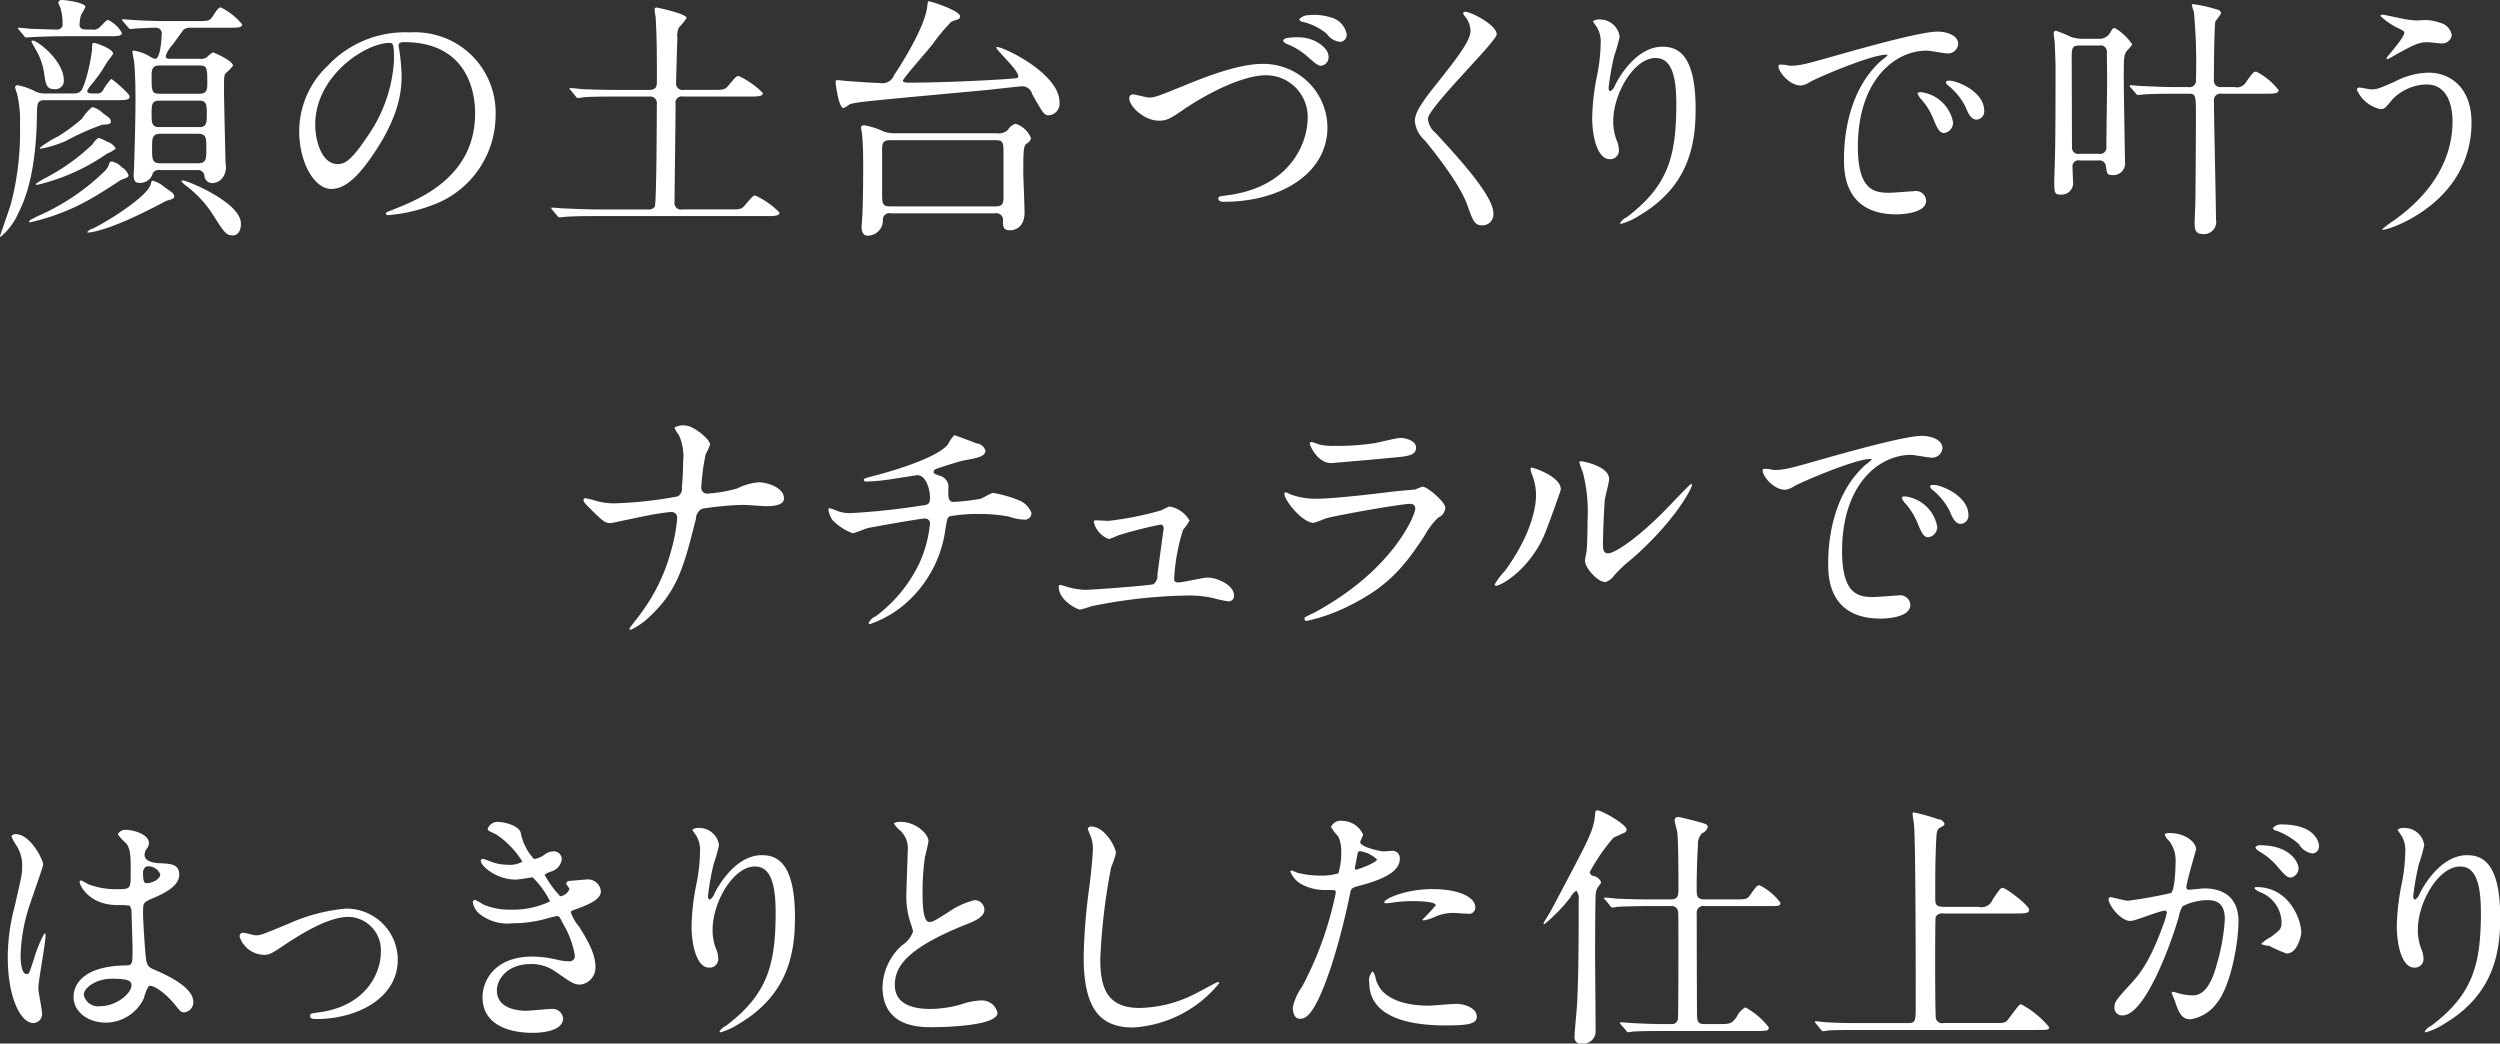 <svg id="service_th3_sp.svg_menu_th3_sp.svg" data-name="service/th3_sp.svg, menu/th3_sp.svg" xmlns="http://www.w3.org/2000/svg" width="235" height="98.094" viewBox="0 0 235 98.094">
  <rect x="0" y="0" width="235" height="98.094" fill="#333333" stroke="none"/>
  <defs>
    <style>
      .cls-1 {
        fill: #fff;
        fill-rule: evenodd;
      }
    </style>
  </defs>
  <path id="顔の土台づくりで叶う_ナチュラルで_はっきりとした仕上がり" data-name="顔の土台づくりで叶う ナチュラルで はっきりとした仕上がり" class="cls-1" d="M33.35,127.06c-0.241,0-.458,0-0.458-0.265a2.7,2.7,0,0,1,.651-1.062c0.362-.506,1.013-1.4,1.062-1.447a1.076,1.076,0,0,1,.675-0.145H38.8c0.8,0,1.279,0,1.279-.314a6.042,6.042,0,0,0-2-1.592c-0.217,0-.29.1-0.8,0.869-0.265.41-.483,0.41-1.544,0.41H33.254c-1.375,0-2.63-.048-3.329-0.1-0.145,0-.893-0.072-1.037-0.072-0.048,0-.1,0-0.1.048a0.414,0.414,0,0,0,.1.169l0.482,0.555a0.259,0.259,0,0,0,.217.145c0.072,0,.434-0.049.507-0.049,0.41-.024,1.375-0.072,1.785-0.072a0.567,0.567,0,0,1,.627.724c0,0.313-.121,2.2-0.6,2.2a1.037,1.037,0,0,1-.458-0.193,4.242,4.242,0,0,0-1.544-.579c-0.072,0-.145,0-0.145.1,0,0.168.169,0.868,0.169,1.013,0.1,1.182.121,2.364,0.121,3.45,0,1.447-.048,3.739-0.121,6.031,0,0.168-.048.892-0.048,1.037,0,0.675.145,0.8,0.6,0.8a1.208,1.208,0,0,0,1.206-.941,0.718,0.718,0,0,1,.724-0.265h3.426a0.613,0.613,0,0,1,.7.6,0.746,0.746,0,0,0,.82.627A1.369,1.369,0,0,0,38.2,138.3a1.73,1.73,0,0,0,.314-1.4c0-.242-0.145-5.862-0.145-6.948,0-1.206,0-1.351.193-1.568a4.229,4.229,0,0,0,.651-0.676c0-.482-1.833-1.254-1.882-1.254a2.7,2.7,0,0,0-.579.458,0.939,0.939,0,0,1-.651.145H33.35Zm-1.11,6.417c-0.675,0-.675-0.458-0.675-1.254,0-.772,0-1.231.675-1.231h3.836c0.675,0,.675.459,0.675,1.231,0,0.8,0,1.254-.675,1.254H32.24Zm0.048-3.136c-0.724,0-.724-0.265-0.724-1.713,0-.531.072-0.941,0.724-0.941h3.788c0.724,0,.724.29,0.724,1.713,0,0.531-.048.941-0.724,0.941H32.289Zm0.121,6.538c-0.8,0-.8-0.386-0.8-1.4,0-.965,0-1.375.8-1.375h3.5c0.8,0,.8.386,0.8,1.4,0,0.964,0,1.375-.8,1.375h-3.5ZM19.575,124.913a0.257,0.257,0,0,0,.217.145c0.048,0,.6-0.048.7-0.048,0.965-.049,2.147-0.073,2.847-0.073h4.149c0.8,0,1.279,0,1.279-.313a2.82,2.82,0,0,0-1.279-1.207c-0.145,0-.145,0-0.8.676a0.806,0.806,0,0,1-.724.217H25.51c-0.579,0-.724-0.169-0.724-0.483a4.531,4.531,0,0,1,.145-0.892,5.745,5.745,0,0,0,.41-0.748c0-.41-1.809-0.651-2.147-0.651a0.337,0.337,0,0,0-.41.241,3.417,3.417,0,0,0,.193.434,5.233,5.233,0,0,1,.217,1.52,0.5,0.5,0,0,1-.555.579c-0.265,0-1.737-.048-2.485-0.072-0.169-.025-0.917-0.1-1.061-0.1-0.048,0-.1,0-0.1.048a0.423,0.423,0,0,0,.121.169Zm7.382,7.237a2.068,2.068,0,0,0-.965-0.555,4.251,4.251,0,0,0-.965,1.086,16.274,16.274,0,0,1-2.244,1.665,9.844,9.844,0,0,0-1.737,1.085c0,0.073.072,0.073,0.145,0.073a10.782,10.782,0,0,0,2.316-.724,23.927,23.927,0,0,1,3.4-1.52c0.6-.048.82-0.048,0.82-0.29C27.729,132.705,27.657,132.657,26.957,132.15Zm-3.643-3.064c0-1.833-2.461-3.739-2.919-3.739a0.1,0.1,0,0,0-.121.1c0,0.048.314,0.579,0.386,0.723a6.137,6.137,0,0,1,.82,2.365c0.145,1.085.29,1.375,0.965,1.375A0.787,0.787,0,0,0,23.315,129.086Zm9.408,9.988a2.737,2.737,0,0,0-1.037-.555c-0.121,0-.121.024-0.217,0.362-0.265,1.013-3.57,3.208-5.4,4.125a1.118,1.118,0,0,0-.555.338,0.057,0.057,0,0,0,.072.048c0.169,0,1.737-.121,5.79-2.171,0.145-.072,1.568-0.8,1.592-0.82,0.531-.145.724-0.193,0.724-0.435a0.545,0.545,0,0,0-.241-0.361C33.35,139.508,32.82,139.17,32.723,139.074Zm7.237,3.474c0-2-5.09-4.053-5.428-4.053-0.048,0-.169,0-0.169.072a2.011,2.011,0,0,0,.458.435,10.451,10.451,0,0,1,2.485,2.677c1.134,1.785,1.279,1.978,1.93,1.978C39.454,143.657,39.96,143.489,39.96,142.548ZM21.481,130.317a1.9,1.9,0,0,1-.844-0.193,6.356,6.356,0,0,0-1.64-.579,0.224,0.224,0,0,0-.265.217c0,0.048.121,0.386,0.169,0.531a10.753,10.753,0,0,1,.29,2.991,26.733,26.733,0,0,1-.844,7.382c-0.145.507-1.037,3.04-1.037,3.064a0.057,0.057,0,0,0,.048.072,5.916,5.916,0,0,0,1.665-2.219c1.447-2.75,1.737-6.61,1.761-9.336,0.024-1.013.024-1.3,0.772-1.3h6.658c0.8,0,1.279,0,1.279-.314a0.453,0.453,0,0,0-.121-0.265,11.337,11.337,0,0,0-1.592-1.423,4.741,4.741,0,0,0-.82,1.134,0.625,0.625,0,0,1-.579.241c-0.675,0-.868,0-0.868-0.266a2.625,2.625,0,0,1,.338-0.506,14.613,14.613,0,0,0,1.568-2.244,5.063,5.063,0,0,0,.531-0.723c0-.459-1.616-1.014-1.761-1.014-0.217,0-.217.073-0.217,0.6a17.633,17.633,0,0,1-.627,2.944c-0.29.868-.386,1.206-1.134,1.206H21.481Zm5.91,4.535a3.914,3.914,0,0,0-.82-0.362,1.942,1.942,0,0,0-.555.6,19.211,19.211,0,0,1-4.318,3.112,6.761,6.761,0,0,0-1.037.628c0,0.072.048,0.072,0.169,0.072a19.166,19.166,0,0,0,6.562-2.943,2.581,2.581,0,0,0,.8-0.458A1.331,1.331,0,0,0,27.392,134.852Zm1.351,2.388a1.7,1.7,0,0,0-.917-0.53,0.246,0.246,0,0,0-.241.193,1.653,1.653,0,0,1-.338.627,21.084,21.084,0,0,1-6.393,4.318c-0.724.362-.8,0.41-0.8,0.507a0.084,0.084,0,0,0,.1.072,20.67,20.67,0,0,0,6.514-2.7c0.314-.169,1.834-1.158,2-1.278,0.651-.242.724-0.266,0.724-0.459A1.465,1.465,0,0,0,28.743,137.24Zm26.551-11.748c6.586,0,6.682,5.742,6.682,6.682,0,6.007-5.235,8.082-7.744,9.071-0.6.241-.651,0.265-0.651,0.338a0.2,0.2,0,0,0,.241.169,14.824,14.824,0,0,0,4-.893,9,9,0,0,0,6.079-8.492,7.562,7.562,0,0,0-4.2-7.02,7.867,7.867,0,0,0-3.884-.772,9.981,9.981,0,0,0-7.7,3.136,8.5,8.5,0,0,0-2.678,6.152c0,2.943,1.423,5.428,3.016,5.428,0.965,0,2.2-.579,4.125-3.522,2.123-3.209,2.485-5.452,2.485-7.068a18.494,18.494,0,0,0-.241-2.606c0-.1-0.048-0.193-0.048-0.265C54.787,125.685,54.811,125.492,55.294,125.492Zm-1.351.072c0.314,0,.41.121,0.41,1.568a13.8,13.8,0,0,1-2.364,7.021c-1.665,2.508-2.244,2.8-2.943,2.8-1.472,0-2.1-2.147-2.1-3.715C46.947,128.676,51.651,125.564,53.943,125.564Zm27.5,15.657a0.606,0.606,0,0,1-.724-0.676c0-.844.1-7.816,0.1-9.239a0.589,0.589,0,0,1,.7-0.7h6.2c0.82,0,1.3,0,1.3-.337a7.718,7.718,0,0,0-2.268-1.593c-0.217,0-.29.1-0.965,0.893-0.338.41-.458,0.41-1.544,0.41H81.588a0.6,0.6,0,0,1-.724-0.6c0-.41.1-3.739,0.121-4.318a1.71,1.71,0,0,1,.145-0.941,6.183,6.183,0,0,0,.724-0.893c0-.41-2.774-0.989-2.823-0.989a0.191,0.191,0,0,0-.193.193,6.078,6.078,0,0,0,.1.652c0.121,1.978.121,3.377,0.121,6.055,0,0.434,0,.844-0.724.844H75.316c-1.134,0-2.123-.024-3.305-0.072-0.145-.024-0.893-0.1-1.061-0.1a0.084,0.084,0,0,0-.1.073,0.339,0.339,0,0,0,.121.144l0.458,0.555a0.29,0.29,0,0,0,.217.169c0.072,0,.434-0.072.507-0.072,0.29-.049,1.4-0.073,3.04-0.073h3.136a0.639,0.639,0,0,1,.724.748c0,1.182-.024,9.312-0.193,9.6a0.635,0.635,0,0,1-.627.265H73.6c-1.134,0-2.147-.048-3.329-0.1-0.145,0-.893-0.072-1.061-0.072-0.048,0-.072,0-0.072.048a0.226,0.226,0,0,0,.1.169l0.458,0.555a0.336,0.336,0,0,0,.217.145c0.072,0,.434-0.048.507-0.048,0.241-.025.941-0.073,3.064-0.073h15.8c0.82,0,1.3,0,1.3-.338a7.733,7.733,0,0,0-2.268-1.592c-0.217,0-.29.1-0.965,0.893-0.338.41-.458,0.41-1.544,0.41H81.443Zm31.575-12.448c-0.048.1-.12,0.12-0.868,0.169-2.509.193-7.02,0.362-9.433,0.362-0.048,0-.53,0-0.53-0.193s2.364-2.871,2.774-3.4a17.149,17.149,0,0,1,1.761-2.123c0.1-.072.6-0.217,0.7-0.265a0.3,0.3,0,0,0,.144-0.241c0-.555-2.726-1.424-2.919-1.424-0.12,0-.12.048-0.169,0.459-0.217,2.123-2.943,6.224-3.112,6.465a1.2,1.2,0,0,1-1.4.748c-0.386,0-1.592-.073-3.136-0.193-0.121,0-.651-0.073-0.748-0.073-0.145,0-.217,0-0.217.193,0,0.217.29,2.437,0.748,2.437a2.48,2.48,0,0,0,.531-0.338c0.531-.241,2.147-0.362,12.785-1.351,0.555-.048,3.185-0.362,3.5-0.362a0.974,0.974,0,0,1,.917.748c1.013,1.785,1.11,1.978,1.568,1.978a1.1,1.1,0,0,0,.989-1.254c0-2.654-5.211-5.163-5.862-5.163-0.048,0-.072,0-0.072.049C110.968,126.264,113.26,128.315,113.018,128.773Zm-11.579,5.283a2.785,2.785,0,0,1-1.062-.169,7.379,7.379,0,0,0-1.809-.579c-0.169,0-.314.048-0.314,0.193,0,0.121.1,0.6,0.1,0.7,0.072,0.844.1,1.592,0.1,2.919,0,0.362,0,3.546-.1,5.018-0.024.337-.048,0.6-0.048,0.7,0,0.845.434,0.845,0.6,0.845a1.436,1.436,0,0,0,1.4-1.472,0.6,0.6,0,0,1,.748-0.627h9.818a0.613,0.613,0,0,1,.724.675c0,0.555,0,.917.675,0.917,0.1,0,1.351,0,1.351-1.689,0-.6-0.12-3.281-0.12-3.811,0-2.389.072-2.461,0.362-2.678a0.692,0.692,0,0,0,.362-0.483,2.337,2.337,0,0,0-1.448-1.351,1.267,1.267,0,0,0-.724.579,1.2,1.2,0,0,1-1.013.314h-9.6Zm9.456,0.651c0.748,0,.748.266,0.748,1.279v3.98c0,0.628-.024.965-0.748,0.965H100.98c-0.747,0-.747-0.289-0.747-1.278v-3.981c0-.627.024-0.965,0.771-0.965H110.9Zm15.372-1.833c0.651,0,1.013-.145,2.22-0.989,2.1-1.448,5.548-3.281,7.84-3.281a3.914,3.914,0,0,1,3.908,4.029c0,2.147-1.447,6.393-7.406,7.237-0.893.121-.989,0.121-0.989,0.314,0,0.313.362,0.313,0.579,0.313,5.186,0,9.674-2.605,9.674-7a6.016,6.016,0,0,0-6.152-5.958c-2.292,0-5.6,1.35-6.755,1.809-2.967,1.206-3.281,1.351-3.884,1.351-0.217,0-1.23-.29-1.471-0.29a0.337,0.337,0,0,0-.362.386C123.469,131.5,124.82,132.874,126.267,132.874Zm14.04-9.915a1.176,1.176,0,0,0-.868.386,0.39,0.39,0,0,0,.338.241,5.582,5.582,0,0,1,2.243,1.11,1.733,1.733,0,0,0,1.3.772,0.658,0.658,0,0,0,.579-0.724,2.007,2.007,0,0,0-1.544-1.592A5.074,5.074,0,0,0,140.307,122.959Zm-2.026,2.147a0.451,0.451,0,0,0-.362.265,0.827,0.827,0,0,0,.41.314,6.385,6.385,0,0,1,1.882,1.158c0.892,0.8,1.061.868,1.3,0.868a0.809,0.809,0,0,0,.675-0.965c0-.53-1.037-1.712-2.895-1.712A5.662,5.662,0,0,0,138.281,125.106Zm16.594-2.412a0.293,0.293,0,0,0,.072.289,2.3,2.3,0,0,1,.6,1.4c0,0.893-.893,2.147-3.281,5.139-1.641,2.05-1.954,2.774-1.954,3.425a2.788,2.788,0,0,0,.94,1.786c0.628,0.772,3.257,3.98,4,6.1,0.507,1.423.651,1.882,1.4,1.882a1.027,1.027,0,0,0,1.038-1.134c0-1.665-3.281-5.211-5.428-7.551a1.931,1.931,0,0,1-.724-1.327c0-1.037,6.465-7.285,6.465-7.937,0-.892-2.388-2.123-2.967-2.123A0.179,0.179,0,0,0,154.875,122.694Zm20.011,8.564c0,4.921-.723,7.719-4.68,10.711a1.27,1.27,0,0,0-.6.531,0.085,0.085,0,0,0,.1.072,6.235,6.235,0,0,0,1.737-.8c4.583-2.726,5.259-6.586,5.259-9.988,0-5.066-1.617-5.862-3.112-5.862-2.533,0-4.174,3.04-4.439,3.571a1.213,1.213,0,0,1-.434.6c-0.193,0-.193-0.266-0.193-0.338a25.665,25.665,0,0,1,.53-2.991,14.979,14.979,0,0,0,.507-1.786,1.866,1.866,0,0,0-1.857-1.616,0.979,0.979,0,0,0-.652.169c0,0.048.362,0.531,0.41,0.627a2.676,2.676,0,0,1,.314,1.5,16.472,16.472,0,0,1-.362,3.088,21.754,21.754,0,0,0-.434,3.835c0,1.906.531,3.909,1.64,3.909a0.808,0.808,0,0,0,.869-0.869,2.433,2.433,0,0,0-.217-0.917,4.92,4.92,0,0,1-.314-1.785c0-2.557,1.93-5.934,3.98-5.934C174.4,126.988,174.886,128.6,174.886,131.258Zm9.659-3.643c-0.313.338,0.845,1.954,2.051,1.954a1.839,1.839,0,0,0,.82-0.314c0.8-.458,5.79-2.581,7.189-2.581,0.048,0,.145,0,0.145.048a4.658,4.658,0,0,1-.6.507c-3.474,3.112-3.5,8.226-3.5,9.288,0,1.134,0,5.162,4.921,5.162,0.145,0,2.8,0,2.8-1.278a0.965,0.965,0,0,0-1.183-.893c-0.217,0-1.929.145-2.291,0.145-1.424,0-2.943-.266-2.943-4.318,0-6.224,3.425-9.047,6.489-9.047,0.265,0,1.64.265,1.954,0.265a0.963,0.963,0,0,0,.989-0.892c0-.82-1.086-1.158-1.954-1.158-1.592,0-7.117,1.568-9.264,2.171-3.305.941-3.667,1.037-4.68,1.037A2.6,2.6,0,0,0,184.545,127.615Zm16.622,1.616a2.238,2.238,0,0,0-.6-0.12c-0.073,0-.338,0-0.338.144a0.45,0.45,0,0,0,.217.314,6.239,6.239,0,0,1,1.592,1.93c0.242,0.579.507,1.278,1.086,1.278a0.776,0.776,0,0,0,.7-0.892C203.821,130.727,202.59,129.69,201.167,129.231Zm-3.112.989c-0.217-.048-0.483-0.024-0.483.1a1.3,1.3,0,0,0,.242.434,6.3,6.3,0,0,1,1.206,1.882c0.386,0.941.6,1.4,1.037,1.4a0.979,0.979,0,0,0,.845-0.989A3.487,3.487,0,0,0,198.055,130.22Zm16.532,6.393a0.6,0.6,0,0,1,.676.507c0.1,0.7.12,0.868,0.6,0.868a1.1,1.1,0,0,0,1.206-.989c0-.241-0.121-6.8-0.121-8.081,0-1.906,0-2.123.242-2.558a4.4,4.4,0,0,0,.555-0.651,5.016,5.016,0,0,0-1.641-1.544c-0.193,0-.241.1-0.507,0.555a1.179,1.179,0,0,1-1.037.458h-1.447a3.179,3.179,0,0,1-1.158-.193,12.361,12.361,0,0,0-1.351-.554,0.2,0.2,0,0,0-.241.217c0,0.169.1,0.844,0.1,0.989,0.024,0.53.072,1.881,0.072,2.123,0,2.34,0,6.055-.048,8.226,0,0.41-.072,2.219-0.072,2.581,0,1.134.048,1.255,0.627,1.255a1.081,1.081,0,0,0,1.134-1.255c0-.217-0.048-1.182-0.048-1.327a0.56,0.56,0,0,1,.675-0.627h1.785Zm0.073-10.807a0.583,0.583,0,0,1,.7.627c0,0.41.024,2.219,0.024,2.581,0,1.013-.072,5.4-0.072,6.3a0.59,0.59,0,0,1-.7.675h-1.833a0.584,0.584,0,0,1-.7-0.627c0-.82-0.024-7.792-0.024-8.2,0-1.038,0-1.351.676-1.351h1.93Zm8.371,4.535c0.7,0,.7.145,0.7,2.147,0,1.5-.024,5.983-0.048,7.792,0,0.314-.072,1.906-0.072,2.268,0,0.458.024,0.989,0.8,0.989a1.152,1.152,0,0,0,1.206-1.375c0-1.592-.193-9.409-0.193-11.17a0.6,0.6,0,0,1,.7-0.651H230.2c0.82,0,1.3,0,1.3-.338a6.283,6.283,0,0,0-2.1-1.737c-0.265,0-.337.121-0.964,0.989a0.978,0.978,0,0,1-1.086.459h-1.23a0.6,0.6,0,0,1-.7-0.676c0-.7.024-5.066,0.145-5.524a5.082,5.082,0,0,0,.53-0.724,0.412,0.412,0,0,0-.386-0.362,12.987,12.987,0,0,0-2.219-.506c-0.1,0-.145.024-0.145,0.1a6.179,6.179,0,0,0,.193.627,51.611,51.611,0,0,1,.193,6.417,0.6,0.6,0,0,1-.7.652h-1.062c-1.134,0-2.123-.049-3.305-0.1-0.169,0-.892-0.072-1.061-0.072-0.073,0-.1,0-0.1.048a0.245,0.245,0,0,0,.1.169l0.482,0.555a0.261,0.261,0,0,0,.217.145c0.073,0,.41-0.049.507-0.049,0.217-.024.917-0.072,3.04-0.072h1.182Zm18.283-7.43c-0.048,0-.241,0-0.241.12a6.606,6.606,0,0,0,1.737,1.182c0.458,0.218.507,0.266,0.507,0.411,0,0.458-1.665,2.267-1.665,2.364a0.088,0.088,0,0,0,.1.1c0.048,0,.675-0.362.8-0.434,1.568-.869,2.123-1.158,2.919-1.158,0.169,0,1.013.1,1.206,0.1a0.931,0.931,0,0,0,1.11-.747,1.464,1.464,0,0,0-1.134-1.182,3.979,3.979,0,0,0-1.906-.218,6.554,6.554,0,0,1-1.11-.072C243.268,123.321,241.387,122.911,241.314,122.911Zm4.294,5.452a6.991,6.991,0,0,0-3.184.844c-1.5.651-1.664,0.724-2.219,0.724-0.169,0-.941-0.169-1.11-0.169a0.234,0.234,0,0,0-.241.193,3.162,3.162,0,0,0,2.219,1.833c0.386,0,.459-0.1,1.11-0.892a4.566,4.566,0,0,1,3.233-1.424c2.291,0,2.436,2.678,2.436,3.45,0,3.884-2.268,7.044-5.549,9.36a8.224,8.224,0,0,0-1.061.8,0.057,0.057,0,0,0,.072.049c0.652,0,8.323-2.582,8.323-10.084C249.637,129.81,247.683,128.363,245.608,128.363ZM80.971,170.223a15,15,0,0,1-.507,2.822A17.34,17.34,0,0,1,77.69,179c-0.458.651-1.206,1.544-1.206,1.616a0.113,0.113,0,0,0,.121.121,6.8,6.8,0,0,0,1.809-1.279c2.629-2.46,3.209-4.776,4.318-9.167a1.076,1.076,0,0,1,.579-0.941,29.492,29.492,0,0,1,3.86-.362c0.314,0,1.809.121,2.147,0.121,0.41,0,1.689,0,1.689-.724,0-1.085-1.713-1.52-2.364-1.52a5.539,5.539,0,0,0-2.026.579,13.488,13.488,0,0,1-2.75.483,0.558,0.558,0,0,1-.627-0.676,20.325,20.325,0,0,1,.41-3.039,5.046,5.046,0,0,0,.41-0.893c0-.506-1.592-1.785-2.316-1.785a1.6,1.6,0,0,0-1.037.193,3.839,3.839,0,0,0,.434.724,4.841,4.841,0,0,1,.386,2.484c0,0.628-.048,1.786-0.121,2.413a0.809,0.809,0,0,1-.386.844,37.727,37.727,0,0,1-5.886.652,6.243,6.243,0,0,1-1.833-.242,8.1,8.1,0,0,0-.965-0.241,0.161,0.161,0,0,0-.169.169c0,0.169.048,0.241,0.675,0.868,1.206,1.182,1.327,1.3,1.906,1.3,0.1,0,2.75-.579,3.281-0.675a20.732,20.732,0,0,1,2.316-.362A0.542,0.542,0,0,1,80.971,170.223Zm26.051-7.792a3.634,3.634,0,0,0-.6.868c-1.11,1.423-6.321,2.8-6.8,2.919-1.013.265-1.11,0.29-1.11,0.41,0,0.169.193,0.169,0.314,0.169a20.771,20.771,0,0,0,2.678-.289c0.82-.121,1.712-0.266,2.026-0.314,0.893,0,1.206,1.471,1.206,2.123s-0.241.675-.868,0.748a66.056,66.056,0,0,1-6.61.7,3.254,3.254,0,0,1-1.375-.265,2.72,2.72,0,0,0-.627-0.193c-0.072,0-.072.024-0.072,0.1a2.235,2.235,0,0,0,.386,1.014,5.174,5.174,0,0,0,1.882,1.23c0.217,0,1.23-.434,1.447-0.483,0.314-.072,4.849-0.892,5.332-0.892a0.462,0.462,0,0,1,.506.41,11.672,11.672,0,0,1-1.037,3.86,13.434,13.434,0,0,1-4.077,4.921,1.231,1.231,0,0,0-.651.627,0.108,0.108,0,0,0,.121.1,10.167,10.167,0,0,0,2.871-1.544,11.246,11.246,0,0,0,4.222-7.406c0.169-.941.169-1.062,0.41-1.182a14.474,14.474,0,0,1,2.822-.217,14.894,14.894,0,0,1,2.726.241,4.5,4.5,0,0,0,1.424.289,0.613,0.613,0,0,0,.7-0.627,2.035,2.035,0,0,0-1.158-1.182,11.669,11.669,0,0,0-2.436-.7c-0.193,0-1.013.507-1.206,0.555a19.991,19.991,0,0,1-2.509.29c-0.507,0-.507-0.362-0.507-1.206a1.08,1.08,0,0,0-.82-1.255c-0.507-.193-0.555-0.217-0.555-0.362a0.337,0.337,0,0,1,.193-0.265c0.121-.048,2.219-0.748,2.7-0.82,1.037-.193,1.978-0.338,1.978-0.893a0.963,0.963,0,0,0-.844-0.7C109,163.154,107.046,162.431,107.022,162.431Zm13.329,8.009c-0.145,0-.218.024-0.218,0.169a2.25,2.25,0,0,0,1.424,1.592,6.242,6.242,0,0,0,.844-0.338,38.785,38.785,0,0,1,3.981-1.013c0.12,0,.313,0,0.313.362,0,0.048-.531,3.86-0.579,4.318a1,1,0,0,1-.386.917c-0.289.12-5.79,0.53-6.393,0.53a6.831,6.831,0,0,1-1.737-.289,5.6,5.6,0,0,0-.6-0.169,0.144,0.144,0,0,0-.169.169c0,1.3,1.786,2.147,2,2.147a8.694,8.694,0,0,0,1.061-.314,48.282,48.282,0,0,1,9.095-1.013,10.155,10.155,0,0,1,2.461.265,11.834,11.834,0,0,0,1.326.29,0.518,0.518,0,0,0,.531-0.6c0-.893-1.52-1.641-2.509-1.641-0.386,0-2.291.459-2.726,0.459-0.337,0-.386-0.145-0.386-0.338a18.314,18.314,0,0,1,.845-4.632,4.135,4.135,0,0,0,.6-0.844,2.693,2.693,0,0,0-1.882-1.327,5.583,5.583,0,0,0-.772.362,30.464,30.464,0,0,1-4.945.989C121.34,170.488,120.423,170.44,120.351,170.44Zm20.232-7.358a0.136,0.136,0,0,0-.144.169c0,0.169.723,1.809,2,1.809,0.169,0,5.355-.458,5.741-0.507,1.4-.12,2.244-0.193,2.244-0.94,0-.7-1.062-0.917-1.472-0.917-0.337,0-2,.41-2.364.482a23.091,23.091,0,0,1-3.86.266,5.9,5.9,0,0,1-1.278-.1C141.307,163.323,140.728,163.082,140.583,163.082Zm-0.6,16.477a0.257,0.257,0,0,0-.048.144,0.192,0.192,0,0,0,.217.193,17.031,17.031,0,0,0,4.27-1.568c3.4-1.737,4.9-3.546,6.8-6.441a6.763,6.763,0,0,1,1.3-1.713,1.07,1.07,0,0,0,.651-0.916c0-.555-1.713-1.979-2.123-1.979a4.163,4.163,0,0,0-.7.266c-0.025,0-1.617.145-1.665,0.145-0.893.1-5.693,0.723-7.672,0.723a6.773,6.773,0,0,1-2.388-.41,3.433,3.433,0,0,0-.434-0.193,0.135,0.135,0,0,0-.145.121c0,0.675,1.713,2.75,2.75,2.75a10.373,10.373,0,0,0,1.11-.41c1.062-.314,7.117-1.375,7.937-1.375a0.435,0.435,0,0,1,.507.458c0,0.507-1.979,5.718-9.505,9.77C140.7,179.2,140.028,179.51,139.98,179.559Zm24.052-12.014c0-1.23-2.557-2.051-2.726-2.051a0.1,0.1,0,0,0-.121.121,1.755,1.755,0,0,0,.1.434,5.291,5.291,0,0,1,.41,2.075c0,0.8-.266,3.425-2.919,7.068a6.825,6.825,0,0,0-.965,1.279,0.112,0.112,0,0,0,.12.12c0.483,0,3.016-1.447,4.463-4.583C162.8,171.091,164.032,167.617,164.032,167.545Zm4.246,8.685a1.753,1.753,0,0,0,.8-0.652,13.469,13.469,0,0,1,1.664-1.544c4.222-3.715,5.621-6.706,5.621-6.9a0.1,0.1,0,0,0-.1-0.1c-0.1,0-2.147,2.171-2.557,2.582-2.316,2.34-4.536,3.932-5.259,3.932-0.435,0-.459-0.483-0.459-0.8,0-.8.1-3.715,0.193-4.367,0.048-.265.386-1.52,0.386-1.809,0-1.255-2.533-1.689-2.653-1.689a0.131,0.131,0,0,0-.145.121,6.292,6.292,0,0,0,.313.868,14.777,14.777,0,0,1,.459,4.536c0,0.6-.024,2.509-0.1,2.967-0.024.121-.144,0.748-0.144,0.868C166.3,174.927,167.578,176.35,168.278,176.23Zm14.777-10.615c-0.314.338,0.844,1.954,2.051,1.954a1.843,1.843,0,0,0,.82-0.314c0.8-.458,5.79-2.581,7.189-2.581,0.048,0,.145,0,0.145.048a4.608,4.608,0,0,1-.6.507c-3.473,3.112-3.5,8.226-3.5,9.288,0,1.134,0,5.162,4.922,5.162,0.145,0,2.8,0,2.8-1.278a0.964,0.964,0,0,0-1.182-.893c-0.217,0-1.93.145-2.292,0.145-1.423,0-2.943-.266-2.943-4.318,0-6.224,3.426-9.047,6.49-9.047,0.265,0,1.64.265,1.954,0.265a0.964,0.964,0,0,0,.989-0.892c0-.82-1.086-1.158-1.954-1.158-1.593,0-7.117,1.568-9.264,2.171-3.3.941-3.667,1.037-4.68,1.037A2.6,2.6,0,0,0,183.055,165.615Zm16.622,1.616a2.246,2.246,0,0,0-.6-0.12c-0.072,0-.337,0-0.337.144a0.447,0.447,0,0,0,.217.314,6.253,6.253,0,0,1,1.592,1.93c0.241,0.579.507,1.278,1.086,1.278a0.776,0.776,0,0,0,.7-0.892C202.33,168.727,201.1,167.69,199.677,167.231Zm-3.112.989c-0.218-.048-0.483-0.024-0.483.1a1.313,1.313,0,0,0,.241.434,6.326,6.326,0,0,1,1.207,1.882c0.386,0.941.6,1.4,1.037,1.4a0.978,0.978,0,0,0,.844-0.989A3.487,3.487,0,0,0,196.565,168.22ZM31.29,214.23c0.434-.218,1.689.8,2.388,1.64,0.579,0.724.651,0.82,0.941,0.82a0.949,0.949,0,0,0,.868-0.965c0-1.423-2.533-2.557-3.715-3.064-0.6-.265-0.675-0.434-0.772-1.326-0.072-.652-0.241-3.378-0.241-3.908,0-1.038,0-1.062.893-1.448s2.509-1.086,2.509-2.219c0-1.014-.8-1.038-1.858-1.086-0.145,0-1.4-.048-1.4-0.772a1.049,1.049,0,0,1,.145-0.507,0.991,0.991,0,0,0,.265-0.6c0-.916-1.616-1.254-2.1-1.254a0.788,0.788,0,0,0-.82.41,3.954,3.954,0,0,0,.748.82c0.458,0.555.458,1.231,0.458,2.75,0,1.593,0,1.593-1.327,1.593a7.209,7.209,0,0,1-2.7-.483,4.219,4.219,0,0,0-.651-0.338,0.142,0.142,0,0,0-.121.169c0,0.242.844,2.147,3.57,2.147a7.879,7.879,0,0,1,1.11.049,0.8,0.8,0,0,1,.193.579c0.024,0.675.1,3.232,0.1,3.377,0,1.5,0,1.664-.6,1.664-4.945.073-4.945,2.63-4.945,2.968,0,1.423,1.4,2.412,3.016,2.412a3.978,3.978,0,0,0,3.595-2.292A3.985,3.985,0,0,1,31.29,214.23Zm-0.338-11.17a0.516,0.516,0,0,1,.29-0.1,1.223,1.223,0,0,1,1.134.747c0,0.555-.917.845-1.254,0.845-0.169,0-.362,0-0.362-0.917A0.73,0.73,0,0,1,30.953,203.06Zm-3.16,10.47c1.544,0,1.882.193,1.882,0.6,0,0.82-1.472,1.978-2.895,1.978a1.382,1.382,0,0,1-1.592-1.061C25.187,214.35,26.417,213.53,27.792,213.53Zm-6.875.893c0-.7.676-4.174,0.676-4.946,0-.048,0-0.217-0.1-0.217a12.162,12.162,0,0,0-.989,2.412c-0.434,1.327-.458,1.424-0.675,1.424-0.579,0-.579-1.544-0.579-1.689a16.121,16.121,0,0,1,.868-4.849c0.193-.6,1.255-3.57,1.255-3.763,0-.435-1.206-2.847-2.557-2.847a0.425,0.425,0,0,0-.434.193,4.806,4.806,0,0,0,.458.844,3.416,3.416,0,0,1,.555,2c0,0.748-.048.868-0.724,3.835a18.427,18.427,0,0,0-.627,4.729c0,3.739,1.206,6.151,2.412,6.151a0.845,0.845,0,0,0,.8-0.989C21.255,216.377,20.917,214.784,20.917,214.423Zm21.2-3.137c0.531,0,.7-0.1,2.1-1.037,2.364-1.568,4.366-2.533,5.886-2.533A3.132,3.132,0,0,1,53.115,211c0,2.026-1.4,5.09-5.814,5.693-0.748.1-.844,0.121-0.844,0.338,0,0.289.362,0.289,0.6,0.289,3.715,0,7.647-1.881,7.647-5.6a4.82,4.82,0,0,0-4.921-4.777,16.748,16.748,0,0,0-5.356,1.423c-2.34.965-2.605,1.086-3.064,1.086-0.169,0-.989-0.241-1.182-0.241a0.321,0.321,0,0,0-.338.386A2.476,2.476,0,0,0,42.115,211.286Zm21.98-12.5a0.99,0.99,0,0,0-.941.651c0,0.169.1,0.193,0.8,0.531a8.266,8.266,0,0,1,2.461,2.557,2.372,2.372,0,0,1-1.423.29,4.423,4.423,0,0,1-1.665-.338,4.809,4.809,0,0,0-.627-0.217,0.188,0.188,0,0,0-.193.193c0,0.458,1.423,1.761,3.3,1.761,0.241,0,1.52-.217,1.568-0.217a8.231,8.231,0,0,1,1.64,2.268,8.157,8.157,0,0,1-3.739.772,6.147,6.147,0,0,1-2.533-.483,6.253,6.253,0,0,0-.772-0.434,0.222,0.222,0,0,0-.217.241,1.888,1.888,0,0,0,.579,1.037,4.24,4.24,0,0,0,3.184.917,11.434,11.434,0,0,0,2.895-.362c0.193-.048,1.11-0.313,1.255-0.313,0.217,0,.241.072,0.6,0.772a8.564,8.564,0,0,1,1.085,2.967,0.509,0.509,0,0,1-.627.506,4.462,4.462,0,0,1-1.061-.144,9.975,9.975,0,0,0-2.316-.29c-3.643,0-4.68,2.389-4.68,3.788,0,3.377,4.053,3.377,4.752,3.377,0.289,0,2.822,0,2.822-1.375a1,1,0,0,0-1.134-.868c-0.338,0-1.954.168-2.34,0.168-0.627,0-2.75-.12-2.75-1.905,0-1.086,1.013-2.485,3.184-2.485a3.873,3.873,0,0,1,2.34.724c1.568,1.085,1.737,1.206,2.34,1.206a1.606,1.606,0,0,0,1.4-1.665c0-.892-0.362-1.954-1.544-3.787a4.082,4.082,0,0,1-.772-1.351c0-.1.072-0.145,0.7-0.362,2.075-.748,2.123-1.3,2.123-1.641a1.217,1.217,0,0,0-1.423-1.061c-0.145,0-.627.048-1.5,0.121a0.332,0.332,0,0,0-.338.241c0,0.1.314,0.434,0.314,0.531a1.112,1.112,0,0,1-.868.675,10.01,10.01,0,0,1-1.472-2.026,1.843,1.843,0,0,1,.579-0.29,1.376,1.376,0,0,0,1.037-1.182,0.752,0.752,0,0,0-.82-0.724,1.365,1.365,0,0,0-.844.338,2.253,2.253,0,0,1-.941.386,5.031,5.031,0,0,1-1.254-2.485C66.049,199.08,64.626,198.79,64.095,198.79Zm26.127,8.468c0,4.921-.724,7.719-4.68,10.711a1.263,1.263,0,0,0-.6.531,0.084,0.084,0,0,0,.1.072,6.228,6.228,0,0,0,1.737-.8c4.584-2.726,5.259-6.586,5.259-9.988,0-5.066-1.616-5.862-3.112-5.862-2.533,0-4.173,3.04-4.439,3.571a1.208,1.208,0,0,1-.434.6c-0.193,0-.193-0.266-0.193-0.338a25.585,25.585,0,0,1,.531-2.991,15.09,15.09,0,0,0,.507-1.786,1.866,1.866,0,0,0-1.858-1.616,0.977,0.977,0,0,0-.651.169c0,0.048.362,0.531,0.41,0.627a2.678,2.678,0,0,1,.314,1.5,16.491,16.491,0,0,1-.362,3.088,21.727,21.727,0,0,0-.434,3.835c0,1.906.531,3.909,1.641,3.909a0.808,0.808,0,0,0,.868-0.869,2.416,2.416,0,0,0-.217-0.917,4.921,4.921,0,0,1-.314-1.785c0-2.557,1.93-5.934,3.98-5.934C89.739,202.988,90.222,204.6,90.222,207.258Zm10.047,7.044c0,3.787,3.5,3.787,4.607,3.787,1.279,0,6.2-.12,6.2-1.351a1.5,1.5,0,0,0-1.592-1.158,6.583,6.583,0,0,0-1.809.362,10.791,10.791,0,0,1-2.895.435c-1.954,0-3.353-.6-3.353-2.244,0-1.568.82-3.329,6.562-5.645,0.868-.338,1.857-0.724,1.857-1.447a0.927,0.927,0,0,0-.917-0.893,7.446,7.446,0,0,0-2.484,1.134c-1.3.82-1.448,0.917-1.786,0.917-0.627,0-.627-1.955-0.627-2.871a22.808,22.808,0,0,1,.217-3.185c0.049-.241.338-1.326,0.338-1.544,0-.7-1.23-1.809-2.605-1.809a1.364,1.364,0,0,0-.652.121,2.114,2.114,0,0,0,.579.675,2.255,2.255,0,0,1,.724,1.954c0,0.627-.121,3.426-0.121,3.981a7.762,7.762,0,0,0,.41,2.822,6.056,6.056,0,0,1,.218.748,2.5,2.5,0,0,1-1.038,1.3A5.469,5.469,0,0,0,100.269,214.3ZM119.9,199.224a0.3,0.3,0,0,0-.337.242c0,0.024.241,0.579,0.265,0.651a3.034,3.034,0,0,1,.217,1.182c0,0.675-.217,2.654-0.313,3.45a54.94,54.94,0,0,0-.555,6.706c0,4.849,1.5,6.659,4.632,6.659a11.278,11.278,0,0,0,8.1-4.15,0.112,0.112,0,0,0-.12-0.12c-0.1,0-1.93,1.013-2.292,1.182a11.884,11.884,0,0,1-5.066,1.254c-3.233,0-3.691-2.171-3.691-4.608a57.966,57.966,0,0,1,1.013-8.588,11.152,11.152,0,0,0,.458-1.351C122.212,201.178,121.151,199.224,119.9,199.224Zm18.935,17.008c0,0.265.072,1.061,0.651,1.061,0.458,0,1.327,0,2.991-5.018a64.252,64.252,0,0,0,1.761-6.851c0.1-.434.193-0.458,1.014-0.675,1.592-.434,3.642-1.134,3.642-2.485a0.69,0.69,0,0,0-.8-0.748c-0.12,0-.651.048-0.748,0.048-0.241,0-2.171-.41-2.171-0.868,0-.121.266-0.6,0.266-0.724a2.178,2.178,0,0,0-1.93-1.278,1.024,1.024,0,0,0-1.086.554,3.952,3.952,0,0,0,.676.893,3.334,3.334,0,0,1,.289,1.5,6.975,6.975,0,0,1-.265,1.978,5.276,5.276,0,0,1-1.713.217,8.9,8.9,0,0,1-2.147-.265,5.3,5.3,0,0,0-.555-0.217,0.1,0.1,0,0,0-.1.1,2.322,2.322,0,0,0,1.254,1.3,4.635,4.635,0,0,0,2.147.434c0.772,0,.869,0,0.869.241A32.491,32.491,0,0,1,139.7,214.3,5.2,5.2,0,0,0,138.831,216.232Zm5.862-13.268c0.12-.579.12-0.652,0.217-1.134,0.048-.242.121-0.29,0.265-0.29a3.1,3.1,0,0,1,1.568.772c0,0.314-1.833.965-1.954,0.965C144.645,203.277,144.669,203.132,144.693,202.964Zm2.75,3.425a0.36,0.36,0,0,0,.217.048c0.1,0,.651-0.072.8-0.1a14.311,14.311,0,0,1,1.737-.1c0.362,0,2.075.025,2.075,0.386a16.991,16.991,0,0,1-1.255,1.351c0,0.073.073,0.073,0.121,0.073a4.232,4.232,0,0,0,1.013-.314,4.051,4.051,0,0,1,1.785-.386c0.193,0,1.134.073,1.351,0.073a0.58,0.58,0,0,0,.7-0.579c0-1.062-1.737-1.737-4.029-1.737C149.373,205.111,147.274,206.076,147.443,206.389Zm-1.086,6.441a1.138,1.138,0,0,0-.337,1.062c0,3.039,3.256,4.029,7.165,4.029,2.05,0,2.943-.121,2.943-0.821,0-.8-1.11-1.206-1.93-1.206-0.386,0-2.22.169-2.63,0.169-1.833,0-4.439-.458-4.945-2.557A1.873,1.873,0,0,0,146.357,212.83Zm31.193,4.97c-0.7,0-.7-0.314-0.724-0.941,0-.482-0.024-4.584-0.024-9.432a0.634,0.634,0,0,1,.772-0.724h5.814c1.158,0,1.278,0,1.278-.314a5.387,5.387,0,0,0-1.954-1.64c-0.241,0-.313.1-0.892,0.916-0.29.411-.435,0.411-1.544,0.411H177.6c-0.8,0-.8-0.338-0.8-1.014,0-.265,0-2.219.121-4.052a1.473,1.473,0,0,1,.386-1.158,0.9,0.9,0,0,0,.53-0.555c0-.266-0.1-0.29-0.916-0.531-0.29-.072-1.665-0.434-1.858-0.434a0.3,0.3,0,0,0-.338.289c0,0.169.217,0.917,0.241,1.086,0.121,0.82.121,4.246,0.121,5.379,0,0.555,0,.99-0.724.99h-1.809c-1.11,0-2.2-.025-3.305-0.073-0.145-.024-0.893-0.1-1.061-0.1a0.094,0.094,0,0,0-.1.048,0.263,0.263,0,0,0,.121.169l0.458,0.555a0.293,0.293,0,0,0,.217.169c0.073,0,.41-0.073.507-0.073,0.844-.048,2.509-0.072,3.039-0.072h1.93a0.615,0.615,0,0,1,.7.555c0.024,0.144.024,2.6,0.024,2.991,0,0.869,0,6.851-.048,7.093a0.574,0.574,0,0,1-.652.458c-1.375,0-1.423,0-3.184-.072-0.241,0-1.423-.1-1.52-0.1a0.084,0.084,0,0,0-.1.072,0.4,0.4,0,0,0,.1.145l0.483,0.555a0.289,0.289,0,0,0,.217.169c0.072,0,.41-0.072.506-0.072,0.845-.049,2.485-0.049,3.04-0.049H182.3c1.158,0,1.279-.024,1.279-0.337a6.978,6.978,0,0,0-2.2-1.882,1.937,1.937,0,0,0-.8.868c-0.506.7-.627,0.7-1.761,0.7H177.55Zm-11.845-11.628c0,5.814-.048,7.5-0.145,9.674-0.024.506-.241,2.629-0.241,3.112a0.593,0.593,0,0,0,.724.675,1.165,1.165,0,0,0,1.254-1.254c0-1.11-.048-6.031-0.048-7.02,0-.676,0-5.525.072-5.935a1.428,1.428,0,0,1,.41-0.772,0.462,0.462,0,0,0,.073-0.217,0.96,0.96,0,0,0-.676-0.555,0.435,0.435,0,0,1-.386-0.362,18.007,18.007,0,0,1,2.22-3.232c0.024-.024.844-0.386,0.916-0.434a0.4,0.4,0,0,0,.338-0.338c0-.483-2.34-1.81-2.75-1.81-0.193,0-.193.073-0.241,0.6-0.121,1.254-.8,2.509-2.1,4.993-1.834,3.474-1.882,3.619-2.533,4.68a1.576,1.576,0,0,0-.193.362,0.077,0.077,0,0,0,.072.073,15.3,15.3,0,0,0,2.461-2.533,1.621,1.621,0,0,1,.555-0.628A1.193,1.193,0,0,1,165.705,206.172Zm34.29,0.6c-0.723,0-.772-0.265-0.772-0.82,0-2.75,0-3.16.073-5.138,0.048-.941.048-1.3,0.361-1.472,0.362-.193.435-0.241,0.435-0.386a0.644,0.644,0,0,0-.579-0.41,18.159,18.159,0,0,0-2.316-.652c-0.1,0-.1.1-0.1,0.169,0,0.121.1,0.748,0.121,0.893,0.169,1.544.169,14.6,0.169,16.983,0,1.593,0,1.761-.772,1.761h-4.27c-1.134,0-2.123,0-3.305-.072-0.145,0-.893-0.1-1.062-0.1a0.064,0.064,0,0,0-.072.072,0.691,0.691,0,0,0,.1.145l0.458,0.555a0.337,0.337,0,0,0,.217.168c0.072,0,.434-0.072.507-0.072,0.241-.024.94-0.048,3.039-0.048H208.7c1.11,0,1.23,0,1.23-.266a8.671,8.671,0,0,0-2.629-2.147c-0.169,0-.266.145-1.158,1.327-0.314.434-.41,0.434-1.255,0.434h-4.873a0.6,0.6,0,0,1-.723-0.41c-0.073-.337-0.073-4.559-0.073-5.114,0-1.061,0-4.294.049-4.463A0.7,0.7,0,0,1,200,207.4h6.755c0.8,0,1.3,0,1.3-.337,0-.435-2.2-2.075-2.485-2.075-0.193,0-.265.1-0.941,1.086a1.127,1.127,0,0,1-1.351.7H200Zm17.571,1.327c0.482,0,2.726-.965,3.257-0.965a0.168,0.168,0,0,1,.168.193,6.513,6.513,0,0,1-.337,1.134c-1.3,3.618-2.316,4.728-2.968,5.452-1.447,1.592-1.616,1.785-1.616,2.292a0.709,0.709,0,0,0,.772.772c1.954,0,4.294-5.935,5.259-9.216a3.294,3.294,0,0,1,.362-1.037,5.246,5.246,0,0,1,2.316-.579c0.7,0,1.664.121,1.664,1.809a19.2,19.2,0,0,1-.747,4.2c-0.7,2.6-1.593,2.943-2.292,2.943a5.99,5.99,0,0,1-1.231-.169,4.382,4.382,0,0,0-.6-0.169,0.114,0.114,0,0,0-.12.121c0,0.072.265,0.627,0.313,0.8,0.29,0.82.531,1.665,1.424,1.665a3.74,3.74,0,0,0,2.46-1.472c1.4-1.689,2.075-5.838,2.075-7.744,0-2.219-1.4-3.088-3.208-3.088-0.193,0-1.3.121-1.424,0.121a0.219,0.219,0,0,1-.265-0.217c0-.459.917-3.547,0.917-3.571,0-.627-0.941-1.544-2.558-1.544-0.1,0-.386.025-0.386,0.193a1.486,1.486,0,0,0,.411.555,3.06,3.06,0,0,1,.6,2.051c0,0.12-.024,2.557-0.435,2.846a40.077,40.077,0,0,1-4.052.724c-0.266,0-1.52-.338-1.593-0.338a0.213,0.213,0,0,0-.217.193C215.515,206.582,216.625,208.1,217.566,208.1Zm16.066,1.086c-0.024-1.231-1.133-4.27-4.221-4.27a0.133,0.133,0,0,0-.169.144,1.479,1.479,0,0,0,.579.362,3.1,3.1,0,0,1,1.954,2.775c0,0.651-.1.723-0.989,1.4a4.265,4.265,0,0,0-.941.675,2.441,2.441,0,0,0,.772.169,12.086,12.086,0,0,0,1.64.724C233.271,211.166,233.632,209.477,233.632,209.188Zm-1.809-10.157a1.046,1.046,0,0,0-.868.338,0.342,0.342,0,0,0,.313.241,6.662,6.662,0,0,1,2.147,1.279,1.7,1.7,0,0,0,1.279.868,0.662,0.662,0,0,0,.6-0.7C235.3,200.6,234.815,199.031,231.823,199.031Zm-2.1,1.954a0.439,0.439,0,0,0-.41.218,0.861,0.861,0,0,0,.362.361,6.542,6.542,0,0,1,1.713,1.424c0.748,0.892.941,1.037,1.279,1.037a0.9,0.9,0,0,0,.7-0.941C233.367,202.8,232.812,200.985,229.724,200.985Zm20.791,6.273c0,4.921-.723,7.719-4.68,10.711a1.27,1.27,0,0,0-.6.531,0.085,0.085,0,0,0,.1.072,6.235,6.235,0,0,0,1.737-.8c4.583-2.726,5.259-6.586,5.259-9.988,0-5.066-1.617-5.862-3.112-5.862-2.533,0-4.174,3.04-4.439,3.571a1.213,1.213,0,0,1-.434.6c-0.193,0-.193-0.266-0.193-0.338a25.665,25.665,0,0,1,.53-2.991,14.979,14.979,0,0,0,.507-1.786,1.866,1.866,0,0,0-1.858-1.616,0.978,0.978,0,0,0-.651.169c0,0.048.362,0.531,0.41,0.627a2.676,2.676,0,0,1,.314,1.5,16.472,16.472,0,0,1-.362,3.088,21.754,21.754,0,0,0-.434,3.835c0,1.906.53,3.909,1.64,3.909a0.808,0.808,0,0,0,.869-0.869,2.433,2.433,0,0,0-.217-0.917,4.92,4.92,0,0,1-.314-1.785c0-2.557,1.93-5.934,3.98-5.934C250.033,202.988,250.515,204.6,250.515,207.258Z" transform="translate(-17.313 -121.531)"/>
</svg>
